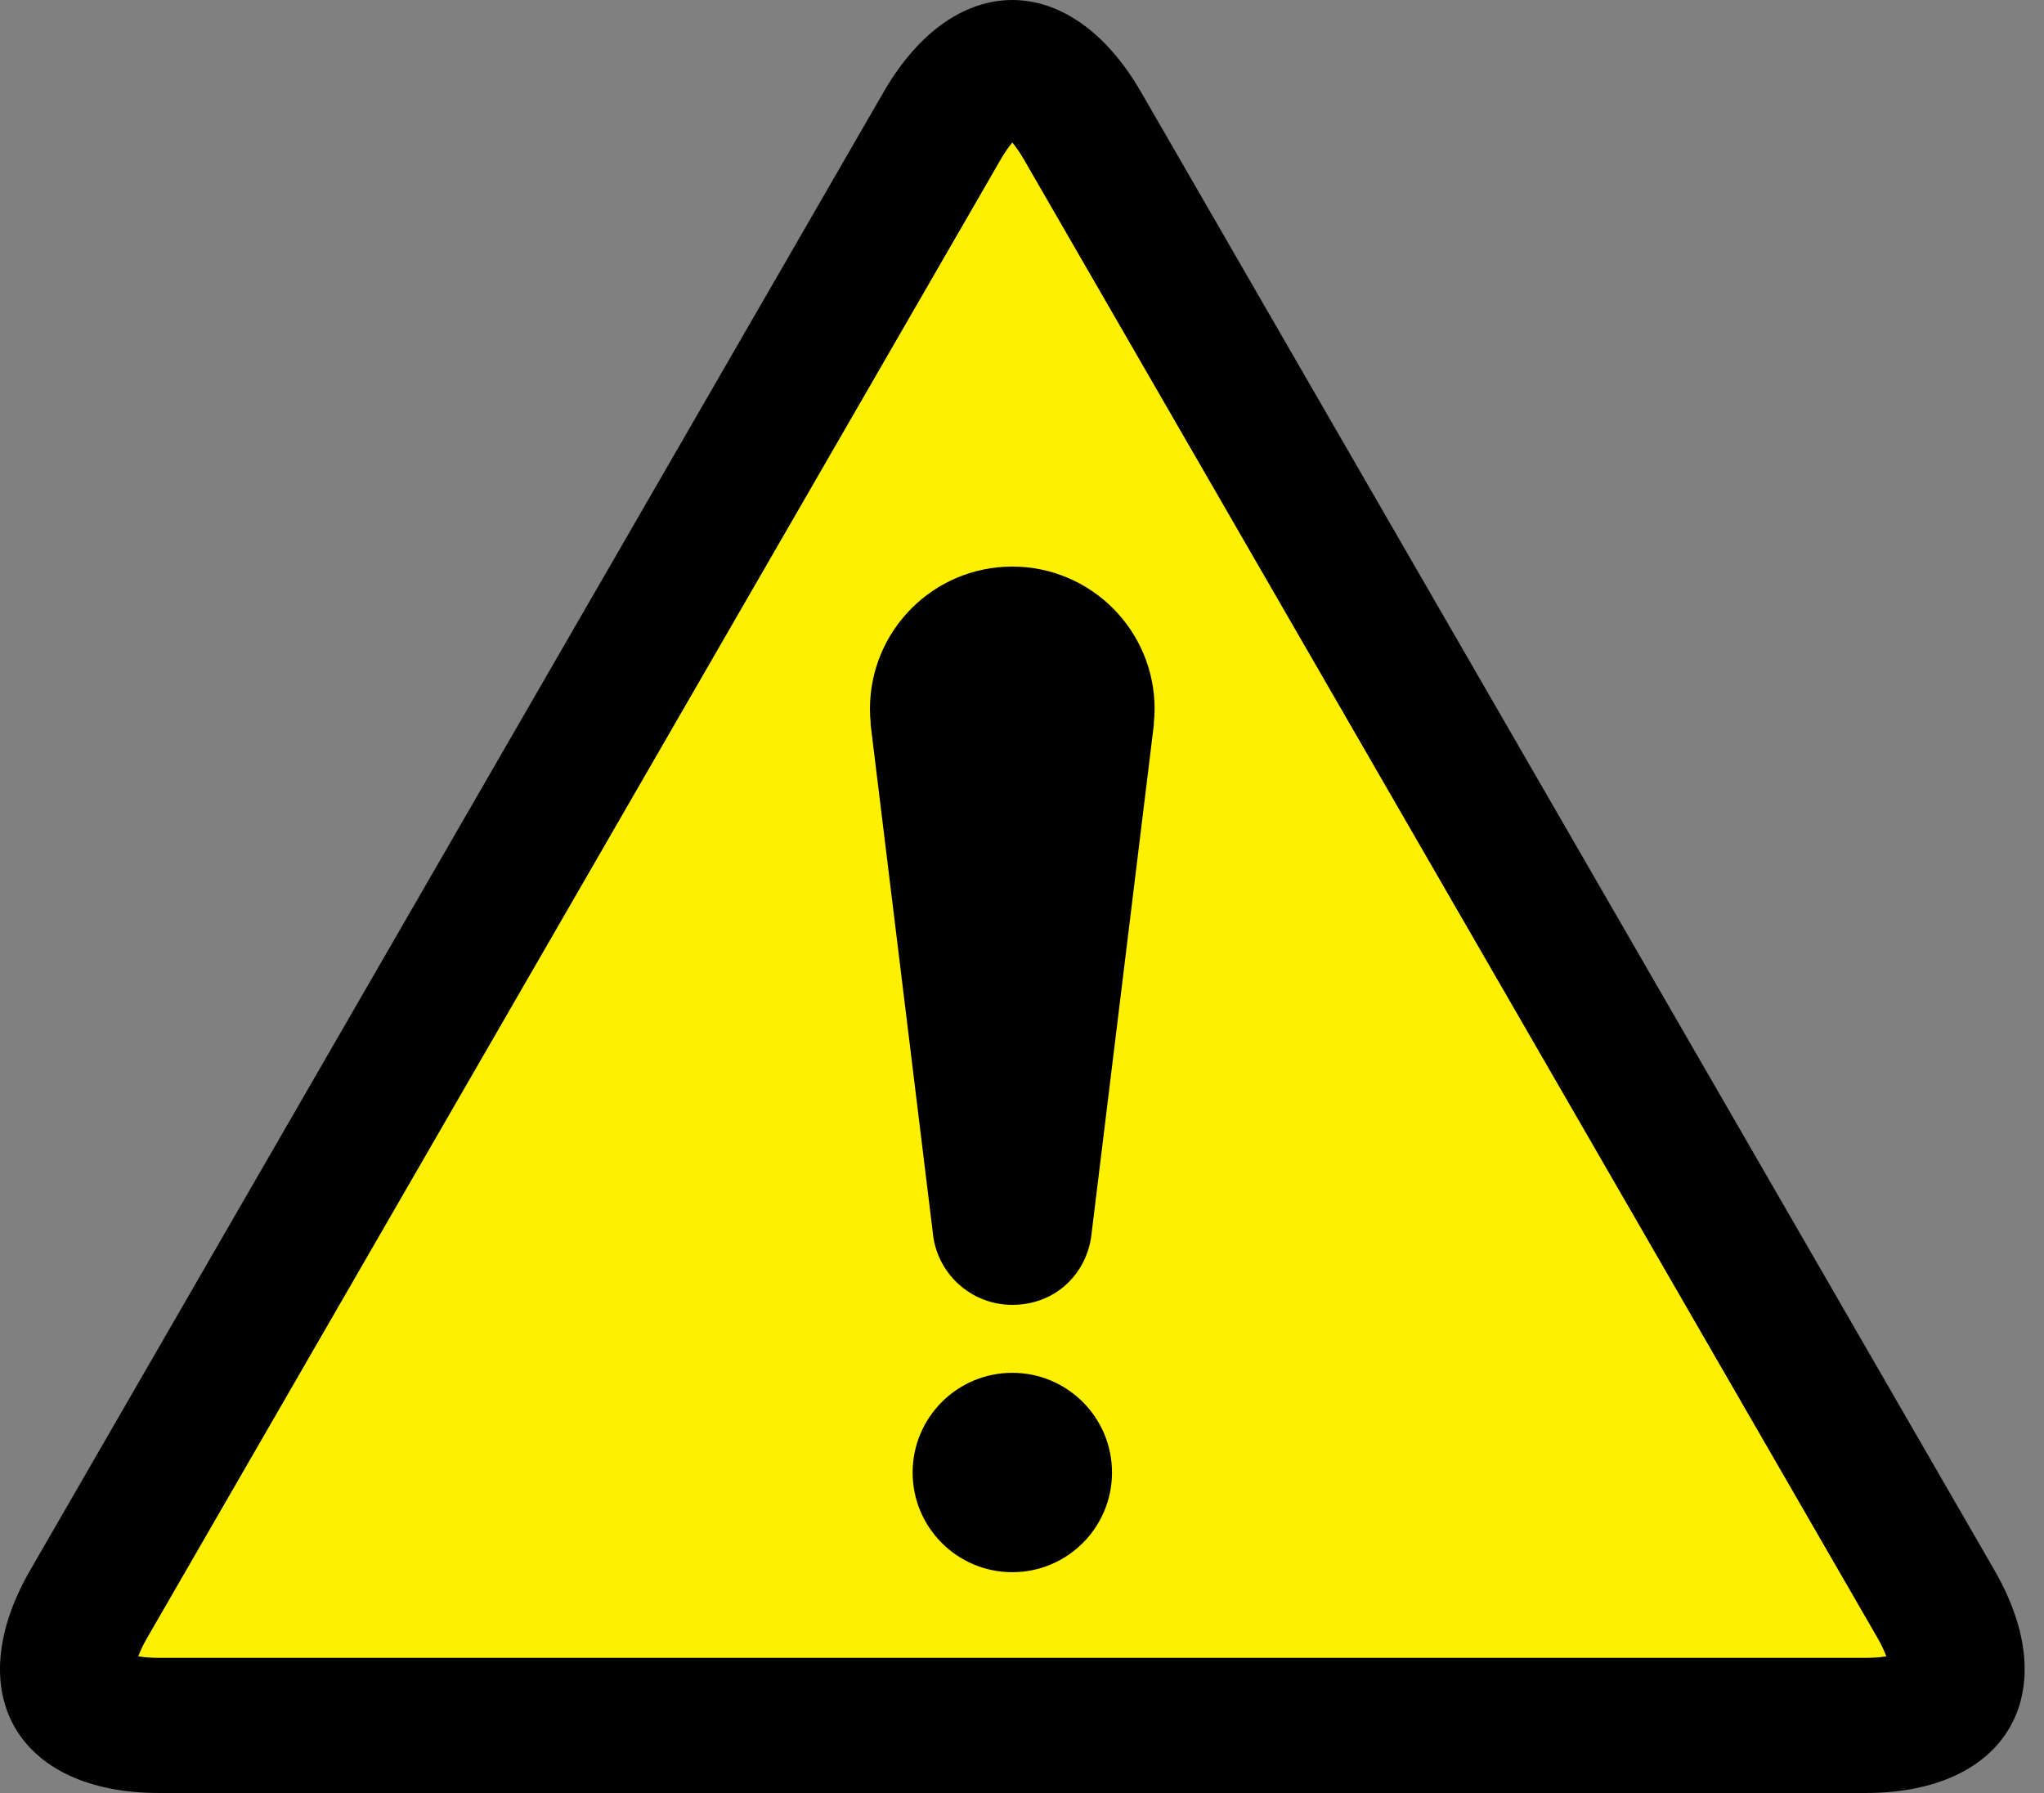 <svg width="57" height="50" viewBox="0 0 57 50" fill="none" xmlns="http://www.w3.org/2000/svg">
<rect x="0" y="0" width="57" height="50" fill="#808080" stroke="none"/>
<g clip-path="url(#clip0_950_1634)">
<path d="M4.429 46.233C4.192 46.233 4.001 46.215 3.854 46.19C3.906 46.05 3.985 45.876 4.104 45.67L27.904 4.447C28.024 4.24 28.135 4.085 28.23 3.971C28.324 4.085 28.436 4.241 28.555 4.447L52.356 45.67C52.475 45.877 52.554 46.051 52.605 46.19C52.459 46.215 52.269 46.233 52.03 46.233H4.429Z" fill="#FFF000"/>
<path d="M28.23 38.283C26.695 38.283 25.45 39.528 25.45 41.063C25.45 42.598 26.695 43.843 28.23 43.843C29.765 43.843 31.01 42.598 31.01 41.063C31.01 39.528 29.765 38.283 28.23 38.283ZM32.198 19.769C32.198 17.577 30.422 15.8 28.229 15.8C26.036 15.8 24.26 17.576 24.26 19.769C24.26 19.909 24.268 20.048 24.282 20.184L24.276 20.183L26.01 34.353C26.108 35.493 27.063 36.388 28.228 36.388C29.393 36.388 30.254 35.579 30.425 34.52C30.434 34.465 30.441 34.41 30.446 34.353L32.18 20.183L32.174 20.184C32.188 20.048 32.197 19.91 32.197 19.769H32.198Z" fill="black"/>
<path d="M55.618 43.787L31.817 2.563C29.844 -0.854 26.616 -0.854 24.643 2.563L0.842 43.787C-1.131 47.205 0.483 50 4.429 50H52.03C55.976 50 57.591 47.204 55.618 43.787ZM52.03 46.234H4.429C4.192 46.234 4.001 46.215 3.854 46.19C3.906 46.051 3.984 45.876 4.104 45.67L27.904 4.447C28.024 4.24 28.135 4.085 28.23 3.971C28.324 4.085 28.436 4.241 28.555 4.447L52.356 45.67C52.475 45.877 52.554 46.052 52.605 46.19C52.459 46.215 52.269 46.234 52.03 46.234Z" fill="black"/>
</g>
<defs>
<clipPath id="clip0_950_1634">
<rect width="56.46" height="50" fill="white"/>
</clipPath>
</defs>
</svg>
